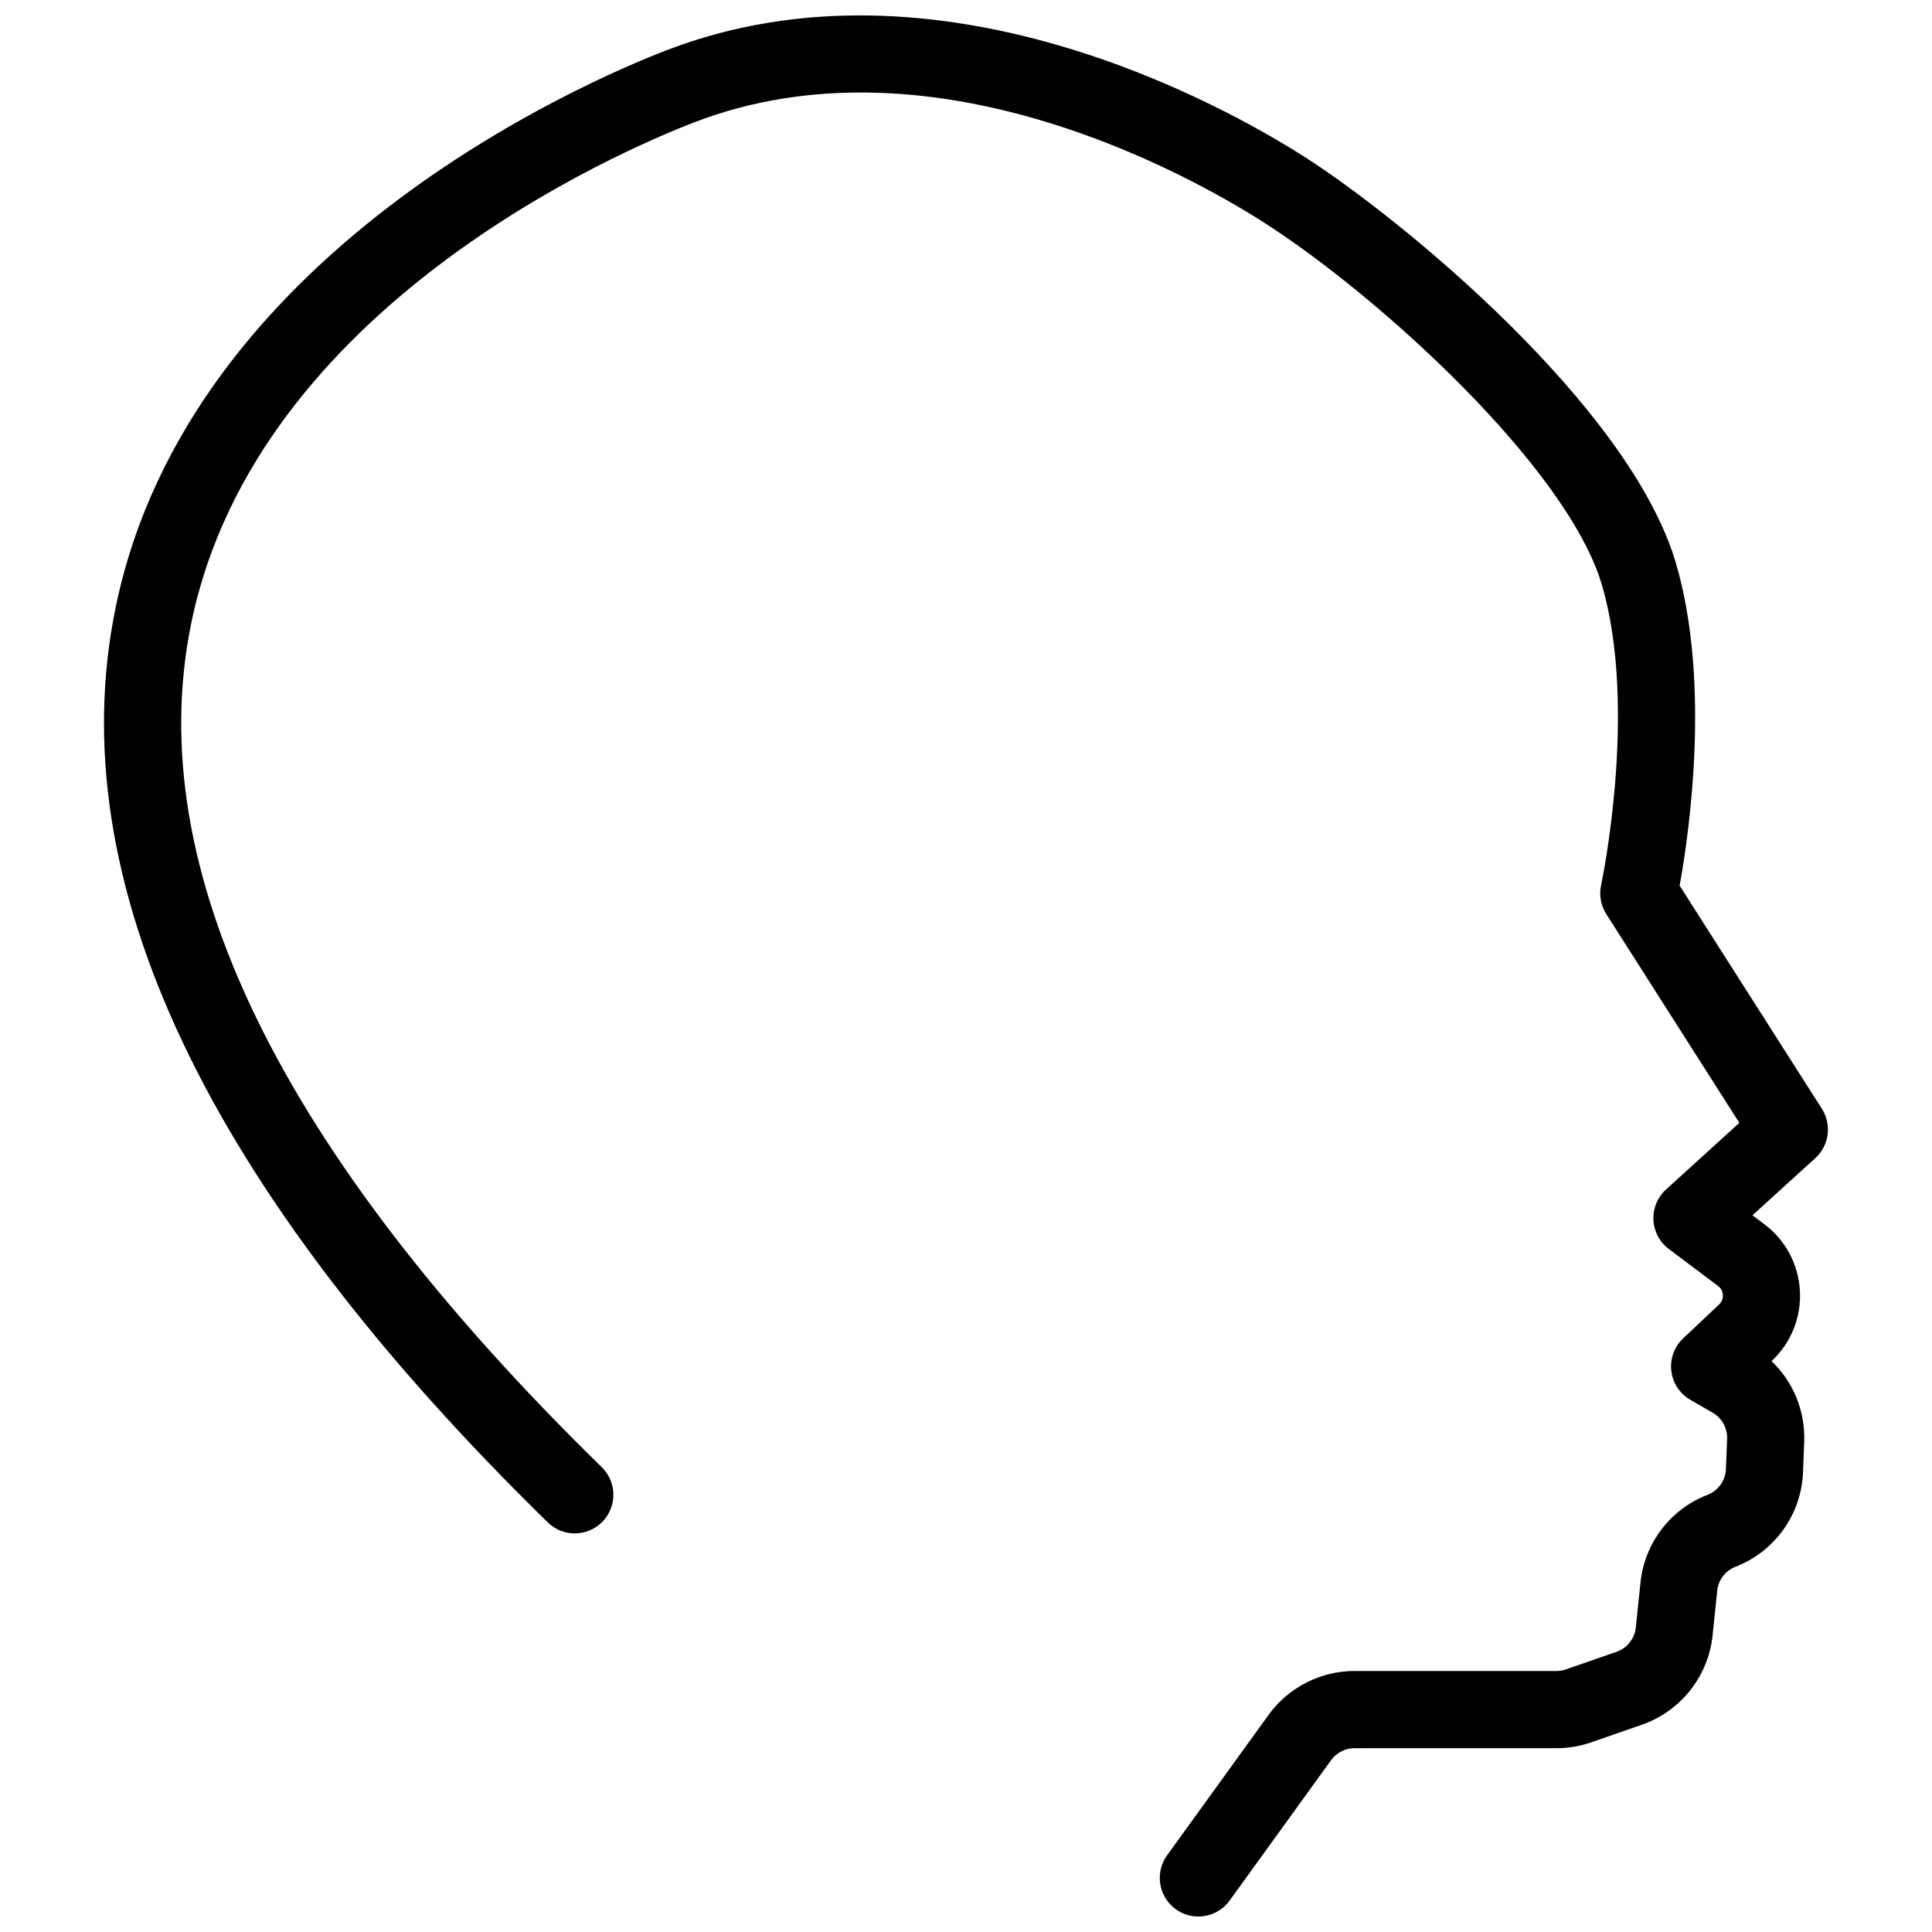 <?xml version="1.0" encoding="UTF-8"?>
<!-- Uploaded to: ICON Repo, www.iconrepo.com, Generator: ICON Repo Mixer Tools -->
<svg width="800px" height="800px" version="1.1" viewBox="144 144 512 512" xmlns="http://www.w3.org/2000/svg">
 <defs>
  <clipPath id="a">
   <path d="m171 148.09h458v503.81h-458z"/>
  </clipPath>
 </defs>
 <g clip-path="url(#a)">
  <path d="m461.57 651.9c-2.074 0-4.168-0.629-5.984-1.941-4.574-3.305-5.602-9.699-2.297-14.281l26.898-37.215c5.273-7.289 13.785-11.637 22.781-11.637h53.543c0.852 0 1.688-0.141 2.5-0.43l13.418-4.656c2.785-0.969 4.785-3.496 5.082-6.445l1.23-11.855c1.09-10.539 7.91-19.469 17.781-23.301 2.848-1.098 4.758-3.785 4.871-6.832l0.309-8c0.109-2.848-1.359-5.492-3.824-6.922l-5.906-3.406c-2.805-1.605-4.676-4.453-5.055-7.672-0.379-3.203 0.789-6.414 3.141-8.629l9.527-8.988c0.938-0.887 1.027-1.961 0.996-2.519s-0.242-1.605-1.281-2.379l-13.055-9.801c-2.438-1.828-3.926-4.656-4.074-7.703-0.141-3.047 1.078-5.996 3.336-8.051l19.438-17.668-35.266-55.332c-1.438-2.273-1.941-5.023-1.371-7.652 0.102-0.465 9.871-46.801 0.191-79.648-9.117-30.945-59.043-76.578-90.066-96.305-19.355-12.289-87.477-50.535-150.6-26.156-19.207 7.422-115.89 48.695-133.14 132.62-13.332 64.844 23.266 140.12 108.78 223.73 4.039 3.945 4.109 10.43 0.16 14.465-3.945 4.035-10.418 4.125-14.465 0.16-90.809-88.785-129.34-170.37-114.52-242.48 19.391-94.344 124.86-139.49 145.8-147.58 72.047-27.844 147.53 14.379 168.95 27.98 25.809 16.402 86.5 66.316 98.711 107.79 9.43 32.008 3.394 72.457 1.008 85.531l37.707 59.164c2.664 4.195 1.941 9.707-1.75 13.062l-16.66 15.145 3.152 2.367c5.582 4.188 9.02 10.586 9.422 17.566 0.406 6.992-2.277 13.766-7.359 18.57l-0.152 0.141c5.754 5.492 8.969 13.234 8.652 21.406l-0.309 7.992c-0.418 11.176-7.441 21.043-17.891 25.109-2.695 1.047-4.555 3.477-4.848 6.344l-1.23 11.855c-1.117 10.797-8.457 20.086-18.727 23.652l-13.395 4.656c-2.969 1.039-6.082 1.566-9.23 1.566l-53.539 0.004c-2.449 0-4.777 1.188-6.203 3.164l-26.898 37.215c-1.996 2.762-5.121 4.227-8.301 4.227z"/>
 </g>
</svg>